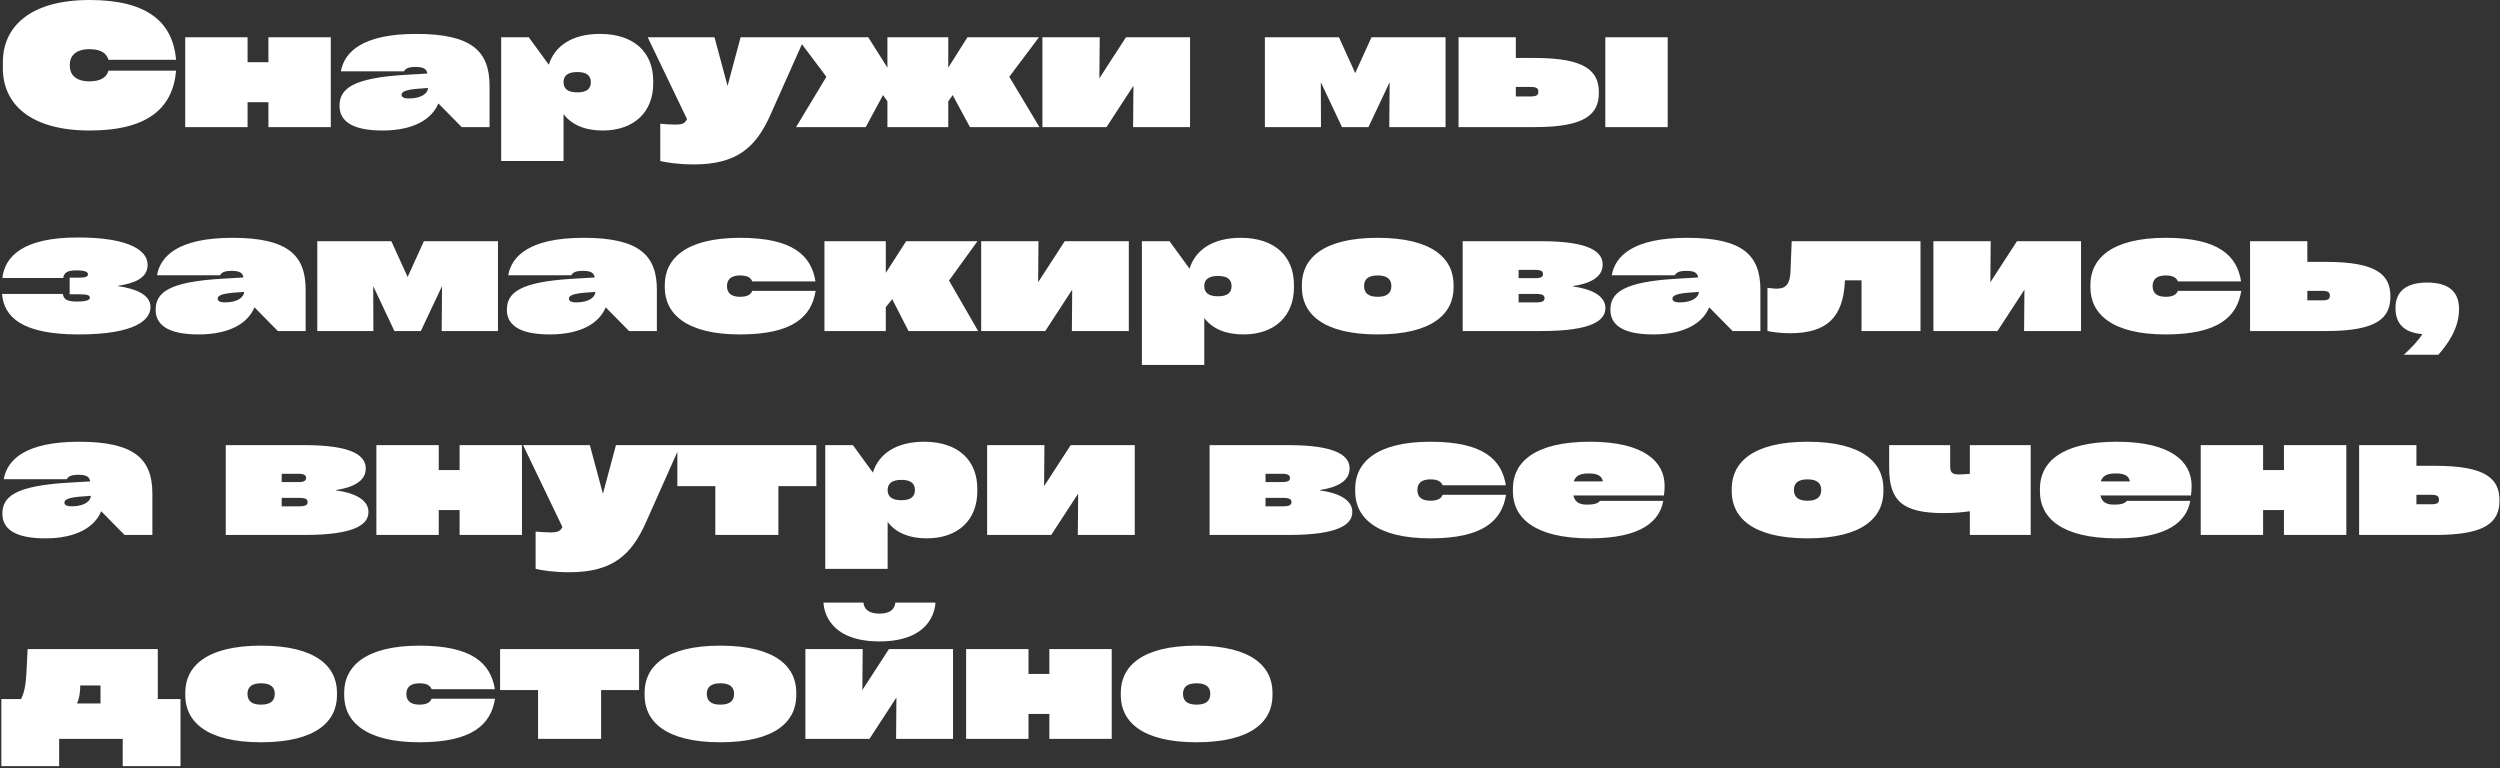 <?xml version="1.0" encoding="UTF-8"?> <svg xmlns="http://www.w3.org/2000/svg" width="944" height="290" viewBox="0 0 944 290" fill="none"><rect x="0" y="0" width="944" height="290" fill="#333333" stroke="none"/> <path d="M1.088 25.856C1.088 39.104 11.264 49.28 33.856 49.28C55.936 49.28 65.28 40.704 66.496 26.688H40.96C40.384 28.8 38.528 30.72 33.792 30.72C28.736 30.72 26.368 28.288 26.368 24.896V24.384C26.368 20.992 28.736 18.56 33.792 18.56C38.528 18.56 40.384 20.48 40.96 22.592H66.496C65.28 8.576 55.936 -3.8147e-06 33.856 -3.8147e-06C11.264 -3.8147e-06 1.088 10.176 1.088 23.424V25.856ZM101.356 23.488H93.484V14.08H69.932V48H93.484V38.592H101.356V48H124.908V14.08H101.356V23.488ZM157.201 12.8C136.72 12.8 130.001 19.712 128.721 26.944H152.529C153.105 25.984 153.937 25.28 156.945 25.28C159.953 25.28 161.104 26.048 161.361 27.776L153.681 28.224C132.881 29.376 128.209 33.6 128.209 40C128.209 45.248 132.241 49.28 144.401 49.28C156.241 49.28 163.089 44.992 165.521 39.04L174.353 48H184.849V32.384C184.849 19.392 178.193 12.8 157.201 12.8ZM154.385 37.184C152.273 37.184 151.633 36.544 151.633 35.776C151.633 34.688 153.041 33.92 157.457 33.536L161.617 33.216C161.617 35.008 159.441 37.184 154.385 37.184ZM226.557 12.8C215.997 12.8 209.405 17.408 207.229 24.448L199.677 14.08H189.245V60.8H212.797V43.072C215.741 47.04 220.797 49.28 227.581 49.28C239.549 49.28 246.653 42.176 246.653 31.552V30.528C246.653 19.904 239.549 12.8 226.557 12.8ZM217.981 34.88C214.269 34.88 212.797 33.408 212.797 31.04C212.797 28.672 214.269 27.2 217.981 27.2C221.629 27.2 223.101 28.608 223.101 31.04C223.101 33.472 221.629 34.88 217.981 34.88ZM274.723 32.448L269.795 14.08H244.578L259.427 44.992C258.723 46.4 257.955 47.04 254.947 47.04C253.475 47.04 251.171 46.912 249.315 46.72V60.8C251.747 61.376 256.163 62.08 262.051 62.08C278.499 62.08 285.603 55.424 291.043 43.072L303.971 14.08H279.651L274.723 32.448ZM392.498 48L381.106 28.992L392.306 14.08H365.298L358.066 25.536V14.08H335.09V25.536L327.858 14.08H300.849L312.05 28.992L300.593 48H326.898L333.426 35.904L335.09 38.272V48H358.066V38.272L359.73 35.904L366.257 48H392.498ZM415.124 29.568L415.252 14.08H393.62V48H417.812L427.988 32.384L427.86 48H449.364V14.08H425.172L415.124 29.568ZM511.732 27.584L505.588 14.08H477.62V48H498.804L498.74 31.04L506.74 48H516.724L524.724 31.04L524.596 48H545.844V14.08H517.876L511.732 27.584ZM572.377 21.888V14.08H550.745V48H579.481C598.809 48 603.737 43.072 603.737 34.944C603.737 26.88 598.809 21.888 579.481 21.888H572.377ZM606.169 48H629.721V14.08H606.169V48ZM572.377 36.416V32.832H578.009C580.312 32.832 580.889 33.472 580.889 34.624C580.889 35.84 580.312 36.416 578.009 36.416H572.377ZM0.768 110.984C1.472 119.56 8.064 126.28 29.696 126.28C51.2 126.28 56.832 120.712 56.832 115.976C56.832 111.176 51.136 109 44.608 108.04V107.912C50.688 106.952 55.744 105.096 55.744 99.976C55.744 95.24 50.176 89.672 29.376 89.672C8.704 89.672 1.856 96.776 0.896 104.968H23.872C24.192 103.112 25.152 102.088 28.8 102.088C32.512 102.088 33.216 102.856 33.216 103.56C33.216 104.328 32.704 104.84 29.76 104.84H26.304V111.112H29.76C33.408 111.112 33.92 111.624 33.92 112.392C33.92 113.096 33.216 113.864 28.992 113.864C24.96 113.864 24 112.84 23.744 110.984H0.768ZM87.763 89.8C67.283 89.8 60.563 96.712 59.283 103.944H83.091C83.667 102.984 84.499 102.28 87.507 102.28C90.515 102.28 91.667 103.048 91.923 104.776L84.243 105.224C63.443 106.376 58.771 110.6 58.771 117C58.771 122.248 62.803 126.28 74.963 126.28C86.803 126.28 93.651 121.992 96.083 116.04L104.915 125H115.411V109.384C115.411 96.392 108.755 89.8 87.763 89.8ZM84.947 114.184C82.835 114.184 82.195 113.544 82.195 112.776C82.195 111.688 83.603 110.92 88.019 110.536L92.179 110.216C92.179 112.008 90.003 114.184 84.947 114.184ZM153.919 104.584L147.775 91.08H119.807V125H140.991L140.927 108.04L148.927 125H158.911L166.911 108.04L166.783 125H188.031V91.08H160.063L153.919 104.584ZM220.388 89.8C199.908 89.8 193.188 96.712 191.908 103.944H215.716C216.292 102.984 217.124 102.28 220.132 102.28C223.14 102.28 224.292 103.048 224.548 104.776L216.868 105.224C196.068 106.376 191.396 110.6 191.396 117C191.396 122.248 195.428 126.28 207.588 126.28C219.428 126.28 226.276 121.992 228.708 116.04L237.54 125H248.036V109.384C248.036 96.392 241.38 89.8 220.388 89.8ZM217.572 114.184C215.46 114.184 214.82 113.544 214.82 112.776C214.82 111.688 216.228 110.92 220.644 110.536L224.804 110.216C224.804 112.008 222.628 114.184 217.572 114.184ZM251.024 108.552C251.024 118.344 258.96 126.28 279.44 126.28C299.408 126.28 306.448 119.56 307.984 109.832H284.048C283.536 111.112 282.384 112.072 279.44 112.072C276.048 112.072 274.512 110.6 274.512 108.04C274.512 105.48 276.048 104.008 279.44 104.008C282.384 104.008 283.536 104.968 284.048 106.248H307.92C306.384 96.52 299.408 89.8 279.44 89.8C258.96 89.8 251.024 97.736 251.024 107.528V108.552ZM369.355 125L358.347 105.928L369.099 91.08H342.155L334.475 103.048V91.08H311.307V125H334.475V115.976L336.907 112.968L343.051 125H369.355ZM391.999 106.568L392.127 91.08H370.495V125H394.687L404.863 109.384L404.735 125H426.239V91.08H402.047L391.999 106.568ZM468.494 89.8C457.934 89.8 451.342 94.408 449.166 101.448L441.614 91.08H431.182V137.8H454.734V120.072C457.678 124.04 462.734 126.28 469.518 126.28C481.486 126.28 488.59 119.176 488.59 108.552V107.528C488.59 96.904 481.486 89.8 468.494 89.8ZM459.918 111.88C456.206 111.88 454.734 110.408 454.734 108.04C454.734 105.672 456.206 104.2 459.918 104.2C463.566 104.2 465.038 105.608 465.038 108.04C465.038 110.472 463.566 111.88 459.918 111.88ZM520.195 126.28C540.931 126.28 548.867 118.408 548.867 108.552V107.528C548.867 97.672 540.931 89.8 520.195 89.8C499.523 89.8 491.587 97.672 491.587 107.528V108.552C491.587 118.408 499.523 126.28 520.195 126.28ZM520.195 112.072C516.611 112.072 515.075 110.6 515.075 107.976C515.075 105.48 516.611 104.008 520.195 104.008C523.843 104.008 525.379 105.48 525.379 107.976C525.379 110.6 523.843 112.072 520.195 112.072ZM593.907 108.04C599.859 107.144 605.171 104.968 605.171 99.912C605.171 95.368 600.819 91.08 582.003 91.08H552.307V125H582.003C601.843 125 606.195 120.712 606.195 116.296C606.195 111.432 600.307 109 593.907 108.168V108.04ZM579.763 101.896C582.003 101.896 582.643 102.536 582.643 103.496C582.643 104.456 582.003 105.032 579.763 105.032H573.427V101.896H579.763ZM573.427 114.184V110.984H580.019C582.643 110.984 583.219 111.624 583.219 112.584C583.219 113.544 582.643 114.184 580.083 114.184H573.427ZM637.076 89.8C616.595 89.8 609.876 96.712 608.596 103.944H632.404C632.98 102.984 633.812 102.28 636.82 102.28C639.828 102.28 640.979 103.048 641.236 104.776L633.556 105.224C612.756 106.376 608.084 110.6 608.084 117C608.084 122.248 612.116 126.28 624.276 126.28C636.116 126.28 642.964 121.992 645.396 116.04L654.228 125H664.724V109.384C664.724 96.392 658.068 89.8 637.076 89.8ZM634.26 114.184C632.148 114.184 631.508 113.544 631.508 112.776C631.508 111.688 632.916 110.92 637.332 110.536L641.492 110.216C641.492 112.008 639.316 114.184 634.26 114.184ZM676.095 102.472C675.904 107.4 674.24 109 670.911 109C669.568 109 668.288 108.744 667.392 108.68V125C668.992 125.32 672.064 125.832 675.904 125.832C689.792 125.832 695.744 119.816 696.576 107.08L696.64 105.864H702.912V125H725.184V91.08H676.544L676.095 102.472ZM751.561 106.568L751.689 91.08H730.057V125H754.249L764.425 109.384L764.297 125H785.801V91.08H761.609L751.561 106.568ZM789.337 108.552C789.337 118.344 797.273 126.28 817.753 126.28C837.721 126.28 844.761 119.56 846.297 109.832H822.361C821.849 111.112 820.697 112.072 817.753 112.072C814.361 112.072 812.825 110.6 812.825 108.04C812.825 105.48 814.361 104.008 817.753 104.008C820.697 104.008 821.849 104.968 822.361 106.248H846.233C844.697 96.52 837.721 89.8 817.753 89.8C797.273 89.8 789.337 97.736 789.337 107.528V108.552ZM871.252 98.888V91.08H849.62V125H878.356C897.684 125 902.612 120.072 902.612 111.944C902.612 103.88 897.684 98.888 878.356 98.888H871.252ZM871.252 113.416V109.832H876.884C879.188 109.832 879.764 110.472 879.764 111.624C879.764 112.84 879.188 113.416 876.884 113.416H871.252ZM916.501 106.696C908.181 106.696 904.533 110.344 904.533 116.296C904.533 122.12 907.669 125.64 914.709 126.152C912.853 128.968 910.165 131.72 907.669 133.96H920.725C923.989 130.184 928.533 124.296 928.533 116.744C928.533 110.344 924.885 106.696 916.501 106.696ZM29.888 166.8C9.408 166.8 2.688 173.712 1.408 180.944H25.216C25.792 179.984 26.624 179.28 29.632 179.28C32.64 179.28 33.792 180.048 34.048 181.776L26.368 182.224C5.568 183.376 0.896 187.6 0.896 194C0.896 199.248 4.928 203.28 17.088 203.28C28.928 203.28 35.776 198.992 38.208 193.04L47.04 202H57.536V186.384C57.536 173.392 50.88 166.8 29.888 166.8ZM27.072 191.184C24.96 191.184 24.32 190.544 24.32 189.776C24.32 188.688 25.728 187.92 30.144 187.536L34.304 187.216C34.304 189.008 32.128 191.184 27.072 191.184ZM126.845 185.04C132.797 184.144 138.109 181.968 138.109 176.912C138.109 172.368 133.757 168.08 114.941 168.08H85.245V202H114.941C134.781 202 139.133 197.712 139.133 193.296C139.133 188.432 133.245 186 126.845 185.168V185.04ZM112.701 178.896C114.941 178.896 115.581 179.536 115.581 180.496C115.581 181.456 114.941 182.032 112.701 182.032H106.365V178.896H112.701ZM106.365 191.184V187.984H112.957C115.581 187.984 116.157 188.624 116.157 189.584C116.157 190.544 115.581 191.184 113.021 191.184H106.365ZM173.544 177.488H165.672V168.08H142.12V202H165.672V192.592H173.544V202H197.096V168.08H173.544V177.488ZM227.66 186.448L222.732 168.08H197.516L212.364 198.992C211.66 200.4 210.892 201.04 207.884 201.04C206.412 201.04 204.108 200.912 202.252 200.72V214.8C204.684 215.376 209.1 216.08 214.988 216.08C231.436 216.08 238.54 209.424 243.98 197.072L256.908 168.08H232.588L227.66 186.448ZM270.107 183.568V202H293.915V183.568H308.251V168.08H255.771V183.568H270.107ZM348.932 166.8C338.372 166.8 331.78 171.408 329.604 178.448L322.052 168.08H311.62V214.8H335.172V197.072C338.116 201.04 343.172 203.28 349.956 203.28C361.924 203.28 369.028 196.176 369.028 185.552V184.528C369.028 173.904 361.924 166.8 348.932 166.8ZM340.356 188.88C336.644 188.88 335.172 187.408 335.172 185.04C335.172 182.672 336.644 181.2 340.356 181.2C344.004 181.2 345.476 182.608 345.476 185.04C345.476 187.472 344.004 188.88 340.356 188.88ZM394.249 183.568L394.377 168.08H372.745V202H396.937L407.113 186.384L406.985 202H428.489V168.08H404.297L394.249 183.568ZM498.345 185.04C504.297 184.144 509.609 181.968 509.609 176.912C509.609 172.368 505.257 168.08 486.441 168.08H456.745V202H486.441C506.281 202 510.633 197.712 510.633 193.296C510.633 188.432 504.745 186 498.345 185.168V185.04ZM484.201 178.896C486.441 178.896 487.081 179.536 487.081 180.496C487.081 181.456 486.441 182.032 484.201 182.032H477.865V178.896H484.201ZM477.865 191.184V187.984H484.457C487.081 187.984 487.657 188.624 487.657 189.584C487.657 190.544 487.081 191.184 484.521 191.184H477.865ZM511.712 185.552C511.712 195.344 519.648 203.28 540.128 203.28C560.096 203.28 567.136 196.56 568.672 186.832H544.736C544.224 188.112 543.072 189.072 540.128 189.072C536.736 189.072 535.2 187.6 535.2 185.04C535.2 182.48 536.736 181.008 540.128 181.008C543.072 181.008 544.224 181.968 544.736 183.248H568.608C567.072 173.52 560.096 166.8 540.128 166.8C519.648 166.8 511.712 174.736 511.712 184.528V185.552ZM628.554 183.44C628.554 174.416 620.938 166.8 600.33 166.8C579.21 166.8 571.274 174.736 571.274 184.464V185.616C571.274 195.344 579.21 203.28 600.33 203.28C620.042 203.28 626.698 196.624 628.042 189.136H604.17C603.402 189.84 602.698 190.544 599.242 190.544C596.298 190.544 594.698 189.584 594.122 187.088H628.298C628.49 185.808 628.554 184.784 628.554 183.44ZM599.818 178.768C603.274 178.768 604.81 179.664 605.258 181.776H594.25C594.954 179.664 596.618 178.768 599.818 178.768ZM682.507 203.28C703.243 203.28 711.179 195.408 711.179 185.552V184.528C711.179 174.672 703.243 166.8 682.507 166.8C661.835 166.8 653.899 174.672 653.899 184.528V185.552C653.899 195.408 661.835 203.28 682.507 203.28ZM682.507 189.072C678.923 189.072 677.387 187.6 677.387 184.976C677.387 182.48 678.923 181.008 682.507 181.008C686.155 181.008 687.691 182.48 687.691 184.976C687.691 187.6 686.155 189.072 682.507 189.072ZM743.811 178.896C742.595 179.024 741.315 179.152 739.907 179.152C737.091 179.152 736.387 178.512 736.387 175.824V168.08H713.347V176.592C713.347 188.944 718.147 193.744 733.955 193.744C737.923 193.744 741.251 193.424 743.811 193.04V202H766.787V168.08H743.811V178.896ZM827.554 183.44C827.554 174.416 819.938 166.8 799.33 166.8C778.21 166.8 770.274 174.736 770.274 184.464V185.616C770.274 195.344 778.21 203.28 799.33 203.28C819.042 203.28 825.698 196.624 827.042 189.136H803.17C802.402 189.84 801.698 190.544 798.242 190.544C795.298 190.544 793.698 189.584 793.122 187.088H827.298C827.49 185.808 827.554 184.784 827.554 183.44ZM798.818 178.768C802.274 178.768 803.81 179.664 804.258 181.776H793.25C793.954 179.664 795.618 178.768 798.818 178.768ZM862.419 177.488H854.547V168.08H830.995V202H854.547V192.592H862.419V202H885.971V168.08H862.419V177.488ZM912.439 175.888V168.08H890.807V202H919.543C938.871 202 943.799 197.072 943.799 188.944C943.799 180.88 938.871 175.888 919.543 175.888H912.439ZM912.439 190.416V186.832H918.071C920.375 186.832 920.951 187.472 920.951 188.624C920.951 189.84 920.375 190.416 918.071 190.416H912.439ZM59.584 245.08H10.432L9.984 253.912C9.728 259.032 9.024 261.976 7.936 263.96H0.512V289.304H22.336V279H46.336V289.304H68.16V263.96H59.584V245.08ZM29.056 265.624C29.696 264.344 30.144 262.552 30.272 259.928V258.84H37.952V265.624H29.056ZM98.57 280.28C119.306 280.28 127.242 272.408 127.242 262.552V261.528C127.242 251.672 119.306 243.8 98.57 243.8C77.897 243.8 69.962 251.672 69.962 261.528V262.552C69.962 272.408 77.897 280.28 98.57 280.28ZM98.57 266.072C94.986 266.072 93.45 264.6 93.45 261.976C93.45 259.48 94.986 258.008 98.57 258.008C102.218 258.008 103.754 259.48 103.754 261.976C103.754 264.6 102.218 266.072 98.57 266.072ZM129.962 262.552C129.962 272.344 137.898 280.28 158.378 280.28C178.346 280.28 185.386 273.56 186.922 263.832H162.986C162.474 265.112 161.322 266.072 158.378 266.072C154.986 266.072 153.45 264.6 153.45 262.04C153.45 259.48 154.986 258.008 158.378 258.008C161.322 258.008 162.474 258.968 162.986 260.248H186.858C185.322 250.52 178.346 243.8 158.378 243.8C137.898 243.8 129.962 251.736 129.962 261.528V262.552ZM203.17 260.568V279H226.978V260.568H241.314V245.08H188.834V260.568H203.17ZM272.007 280.28C292.743 280.28 300.679 272.408 300.679 262.552V261.528C300.679 251.672 292.743 243.8 272.007 243.8C251.335 243.8 243.399 251.672 243.399 261.528V262.552C243.399 272.408 251.335 280.28 272.007 280.28ZM272.007 266.072C268.423 266.072 266.887 264.6 266.887 261.976C266.887 259.48 268.423 258.008 272.007 258.008C275.655 258.008 277.191 259.48 277.191 261.976C277.191 264.6 275.655 266.072 272.007 266.072ZM310.968 227.544C310.968 227.544 310.712 242.2 332.088 242.2C353.464 242.2 353.208 227.48 353.208 227.544H338.04C338.04 227.544 338.296 231.704 332.088 231.704C325.88 231.704 326.072 227.544 326.072 227.544H310.968ZM325.624 260.568L325.752 245.08H304.12V279H328.312L338.488 263.384L338.36 279H359.864V245.08H335.672L325.624 260.568ZM396.231 254.488H388.359V245.08H364.807V279H388.359V269.592H396.231V279H419.783V245.08H396.231V254.488ZM451.82 280.28C472.556 280.28 480.492 272.408 480.492 262.552V261.528C480.492 251.672 472.556 243.8 451.82 243.8C431.148 243.8 423.212 251.672 423.212 261.528V262.552C423.212 272.408 431.148 280.28 451.82 280.28ZM451.82 266.072C448.236 266.072 446.7 264.6 446.7 261.976C446.7 259.48 448.236 258.008 451.82 258.008C455.468 258.008 457.004 259.48 457.004 261.976C457.004 264.6 455.468 266.072 451.82 266.072Z" fill="white"></path> </svg> 
